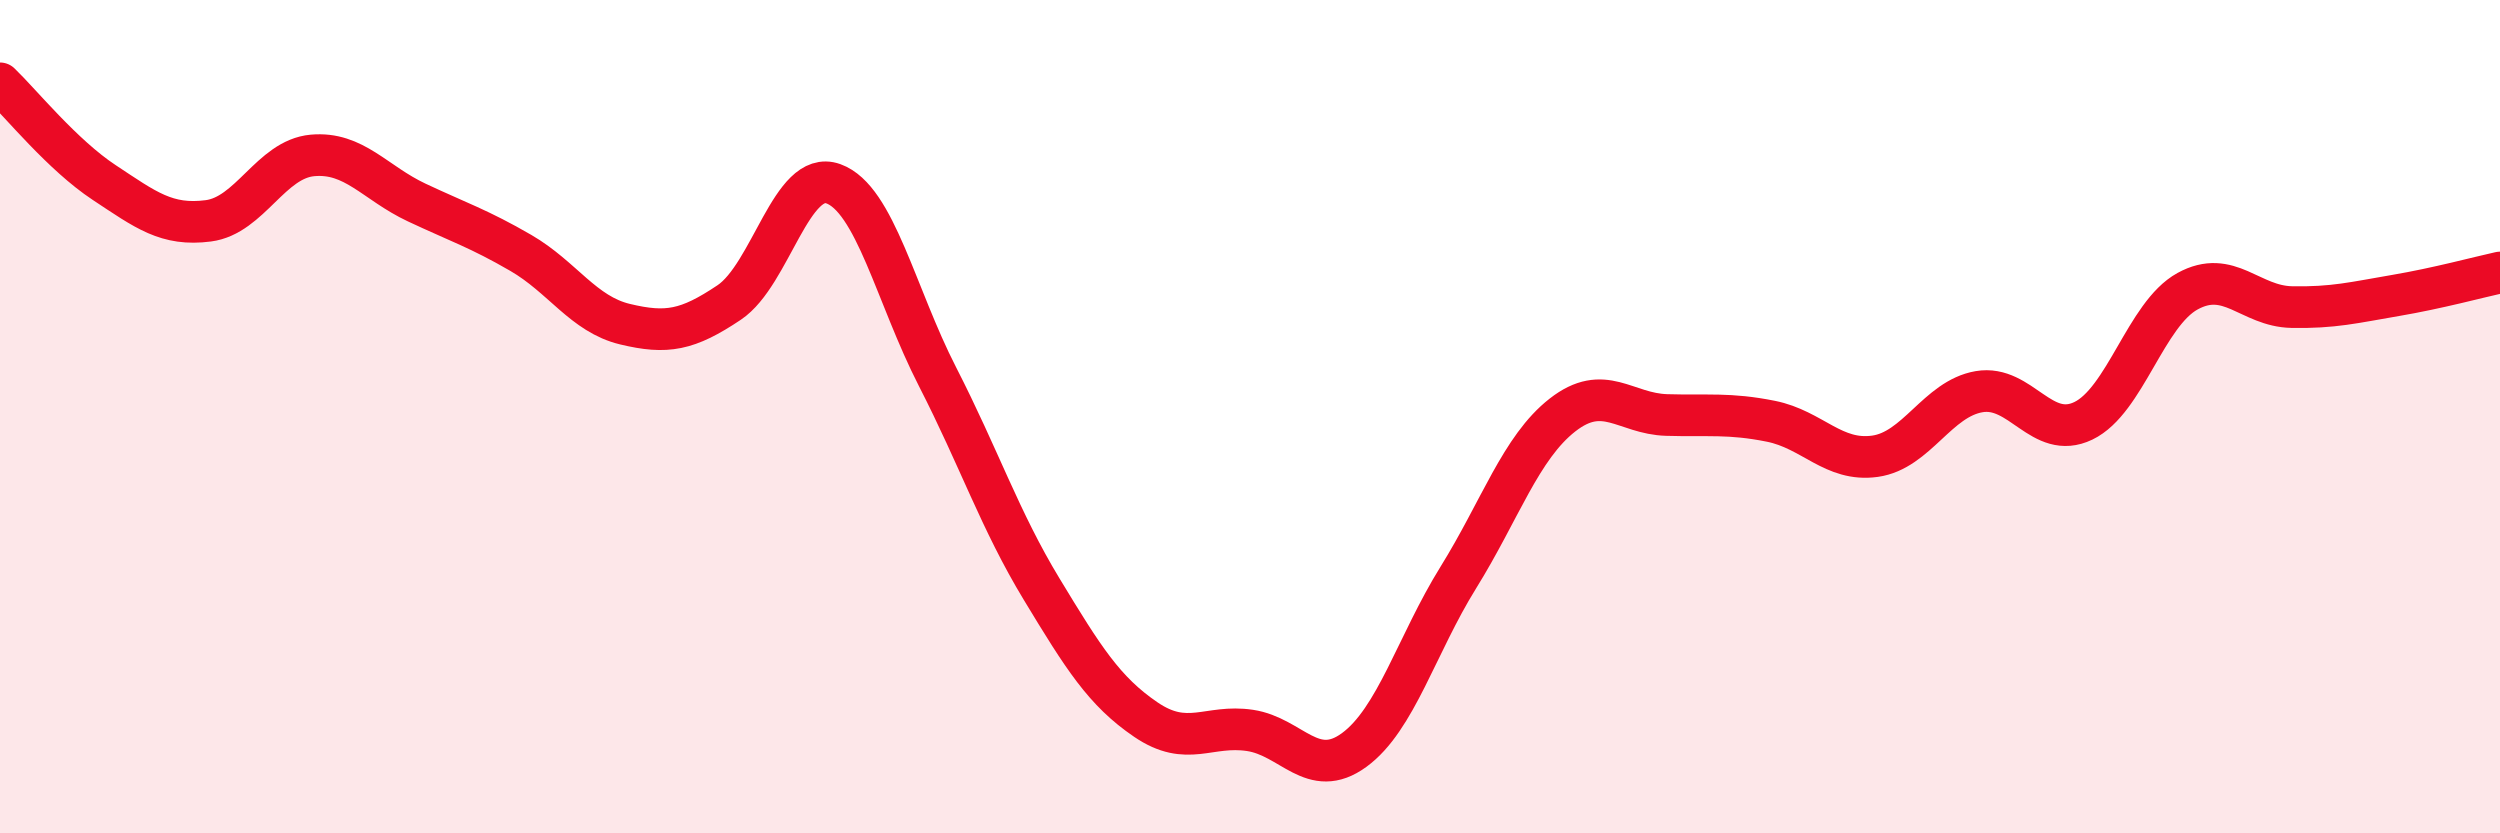 
    <svg width="60" height="20" viewBox="0 0 60 20" xmlns="http://www.w3.org/2000/svg">
      <path
        d="M 0,2 C 0.5,2.48 1.5,3.72 2.5,4.38 C 3.5,5.04 4,5.43 5,5.3 C 6,5.17 6.5,3.82 7.5,3.73 C 8.5,3.64 9,4.39 10,4.86 C 11,5.33 11.5,5.49 12.5,6.07 C 13.5,6.65 14,7.54 15,7.78 C 16,8.02 16.5,7.93 17.5,7.26 C 18.5,6.59 19,4.05 20,4.41 C 21,4.77 21.5,7.09 22.5,9.04 C 23.5,10.99 24,12.49 25,14.14 C 26,15.79 26.5,16.59 27.5,17.27 C 28.5,17.95 29,17.38 30,17.53 C 31,17.68 31.5,18.73 32.5,18 C 33.5,17.27 34,15.47 35,13.86 C 36,12.25 36.5,10.74 37.5,9.96 C 38.5,9.18 39,9.93 40,9.96 C 41,9.99 41.5,9.91 42.5,10.11 C 43.5,10.31 44,11.09 45,10.95 C 46,10.81 46.5,9.57 47.5,9.4 C 48.5,9.23 49,10.58 50,10.1 C 51,9.62 51.5,7.54 52.5,6.99 C 53.5,6.44 54,7.35 55,7.37 C 56,7.39 56.5,7.26 57.5,7.09 C 58.5,6.92 59.5,6.65 60,6.54L60 20L0 20Z"
        fill="#EB0A25"
        opacity="0.1"
        stroke-linecap="round"
        stroke-linejoin="round"
      />
      <path
        d="M 0,2 C 0.5,2.48 1.5,3.72 2.5,4.38 C 3.5,5.04 4,5.43 5,5.3 C 6,5.17 6.5,3.82 7.5,3.73 C 8.5,3.64 9,4.39 10,4.86 C 11,5.33 11.5,5.49 12.5,6.07 C 13.5,6.65 14,7.54 15,7.78 C 16,8.02 16.5,7.93 17.5,7.26 C 18.5,6.59 19,4.05 20,4.41 C 21,4.77 21.5,7.09 22.5,9.04 C 23.5,10.99 24,12.49 25,14.14 C 26,15.79 26.5,16.59 27.5,17.27 C 28.5,17.95 29,17.38 30,17.53 C 31,17.68 31.5,18.73 32.5,18 C 33.5,17.27 34,15.47 35,13.86 C 36,12.25 36.5,10.74 37.5,9.96 C 38.5,9.18 39,9.93 40,9.96 C 41,9.99 41.5,9.91 42.5,10.11 C 43.5,10.31 44,11.09 45,10.95 C 46,10.81 46.5,9.57 47.5,9.4 C 48.5,9.23 49,10.58 50,10.1 C 51,9.62 51.5,7.54 52.5,6.99 C 53.5,6.44 54,7.35 55,7.37 C 56,7.39 56.5,7.26 57.5,7.09 C 58.5,6.92 59.5,6.65 60,6.54"
        stroke="#EB0A25"
        stroke-width="1"
        fill="none"
        stroke-linecap="round"
        stroke-linejoin="round"
      />
    </svg>
  